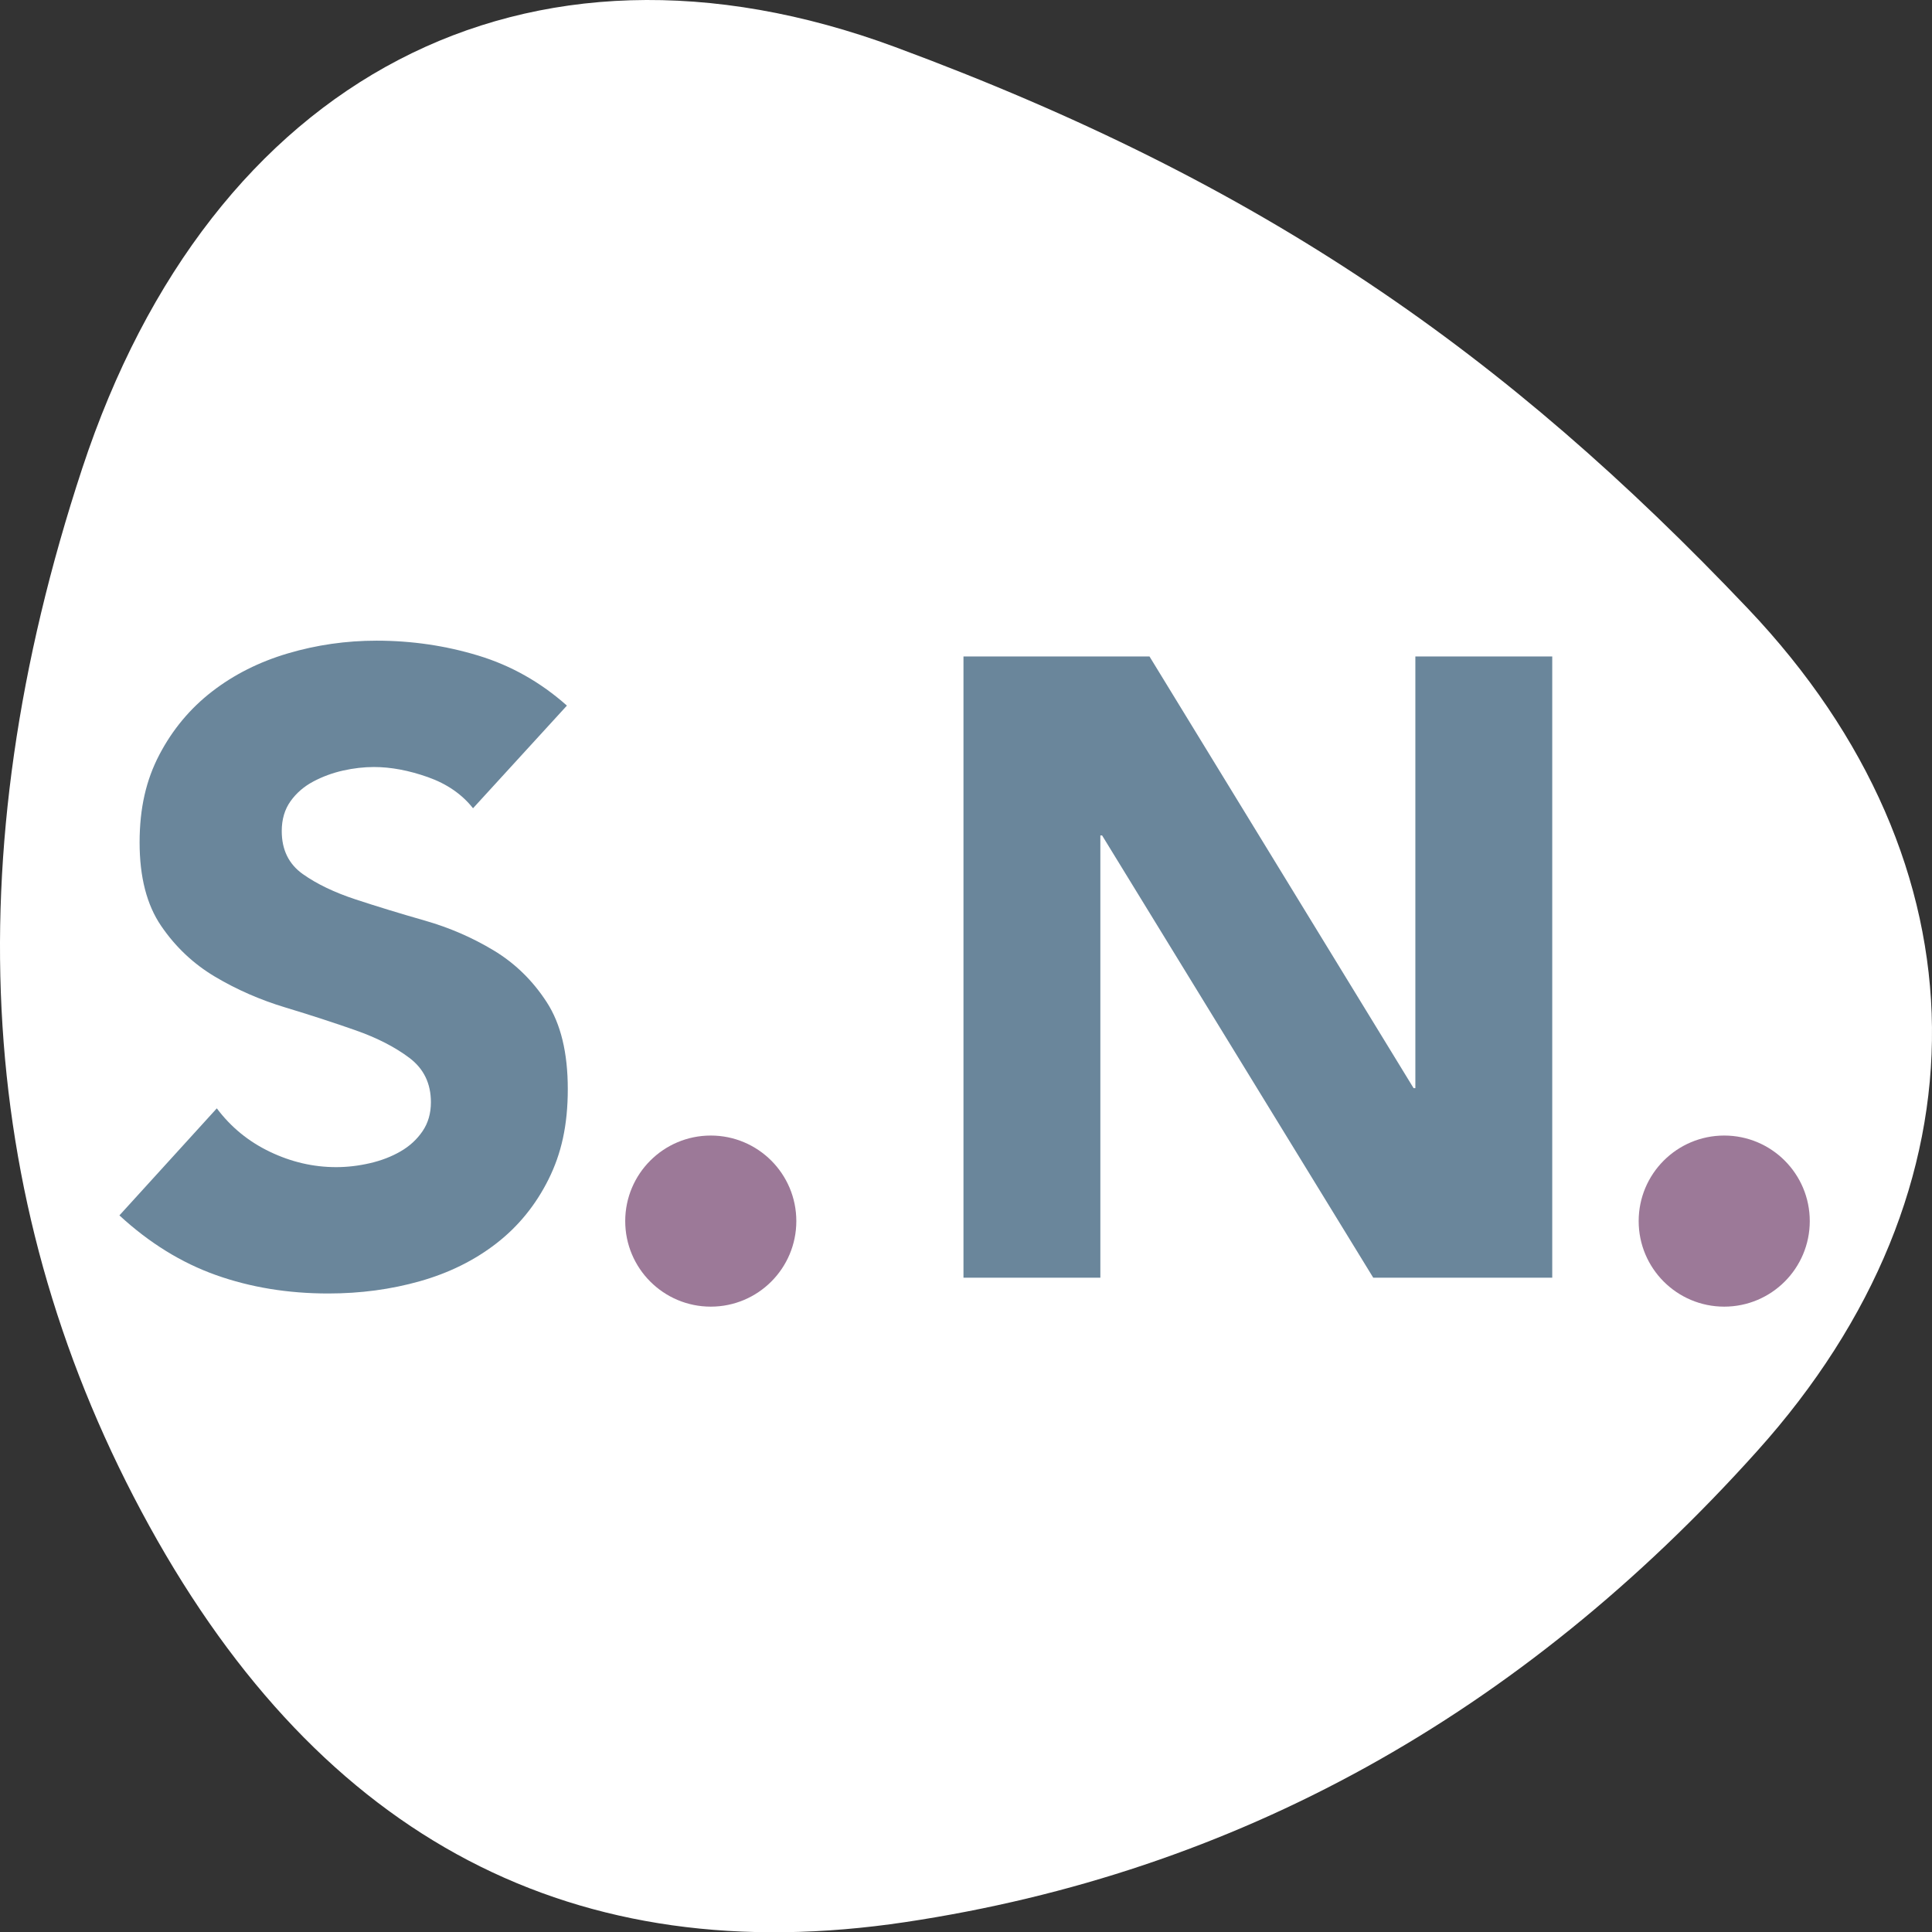 <svg xmlns="http://www.w3.org/2000/svg" id="a" viewBox="0 0 440.37 440.43"><rect x="0" y="0" width="440.37" height="440.43" fill="#333333" stroke="none"/><defs><style>.c{fill:#fff;}.d{fill:#6a869b;}.e{fill:#9c7998;}</style></defs><path id="b" class="c" d="M400.48,330.79c-54.03,60.2-118.78,96.02-194.09,107.32-75.32,11.3-132.87-18.65-172.36-90.29C-5.47,276.17-10.61,195.86,18.75,106.74,48.12,17.62,119.91-20.4,204.04,10.72c84.13,31.13,139.18,69.89,194.39,128.02,55.2,58.14,55.94,132.14,2.06,192.04Z"></path><g><path class="d" d="M107.82,184.23c-2.53-3.2-5.97-5.57-10.3-7.1-4.33-1.53-8.43-2.3-12.3-2.3-2.27,0-4.6,.27-7,.8-2.4,.54-4.67,1.37-6.8,2.5-2.13,1.13-3.87,2.63-5.2,4.5-1.33,1.87-2,4.13-2,6.8,0,4.27,1.6,7.53,4.8,9.8,3.2,2.27,7.23,4.2,12.1,5.8,4.87,1.6,10.1,3.2,15.7,4.8,5.6,1.6,10.83,3.87,15.7,6.8,4.87,2.93,8.9,6.87,12.1,11.8,3.2,4.93,4.8,11.53,4.8,19.8s-1.47,14.73-4.4,20.6c-2.93,5.87-6.9,10.73-11.9,14.6-5,3.87-10.8,6.73-17.4,8.6-6.6,1.87-13.57,2.8-20.9,2.8-9.2,0-17.73-1.4-25.6-4.2-7.87-2.8-15.2-7.33-22-13.6l22.2-24.4c3.2,4.27,7.23,7.57,12.1,9.9,4.87,2.33,9.9,3.5,15.1,3.5,2.53,0,5.1-.3,7.7-.9,2.6-.6,4.93-1.5,7-2.7,2.07-1.2,3.73-2.73,5-4.6,1.27-1.87,1.9-4.07,1.9-6.6,0-4.27-1.63-7.63-4.9-10.1-3.27-2.46-7.37-4.57-12.3-6.3-4.93-1.73-10.27-3.47-16-5.2-5.73-1.73-11.07-4.07-16-7-4.93-2.93-9.03-6.8-12.3-11.6-3.27-4.8-4.9-11.13-4.9-19s1.5-14.27,4.5-20c3-5.73,7-10.53,12-14.4,5-3.87,10.77-6.77,17.3-8.7,6.53-1.93,13.27-2.9,20.2-2.9,8,0,15.73,1.13,23.2,3.4,7.47,2.27,14.2,6.07,20.2,11.4l-21.4,23.4Z"></path><path class="d" d="M219.61,149.63h42.4l60.2,98.4h.4v-98.4h31.2v141.6h-40.8l-61.8-100.8h-.4v100.8h-31.2V149.63Z"></path><circle class="e" cx="162.01" cy="278.33" r="19.5"></circle><circle class="e" cx="393.01" cy="278.33" r="19.5"></circle></g></svg>